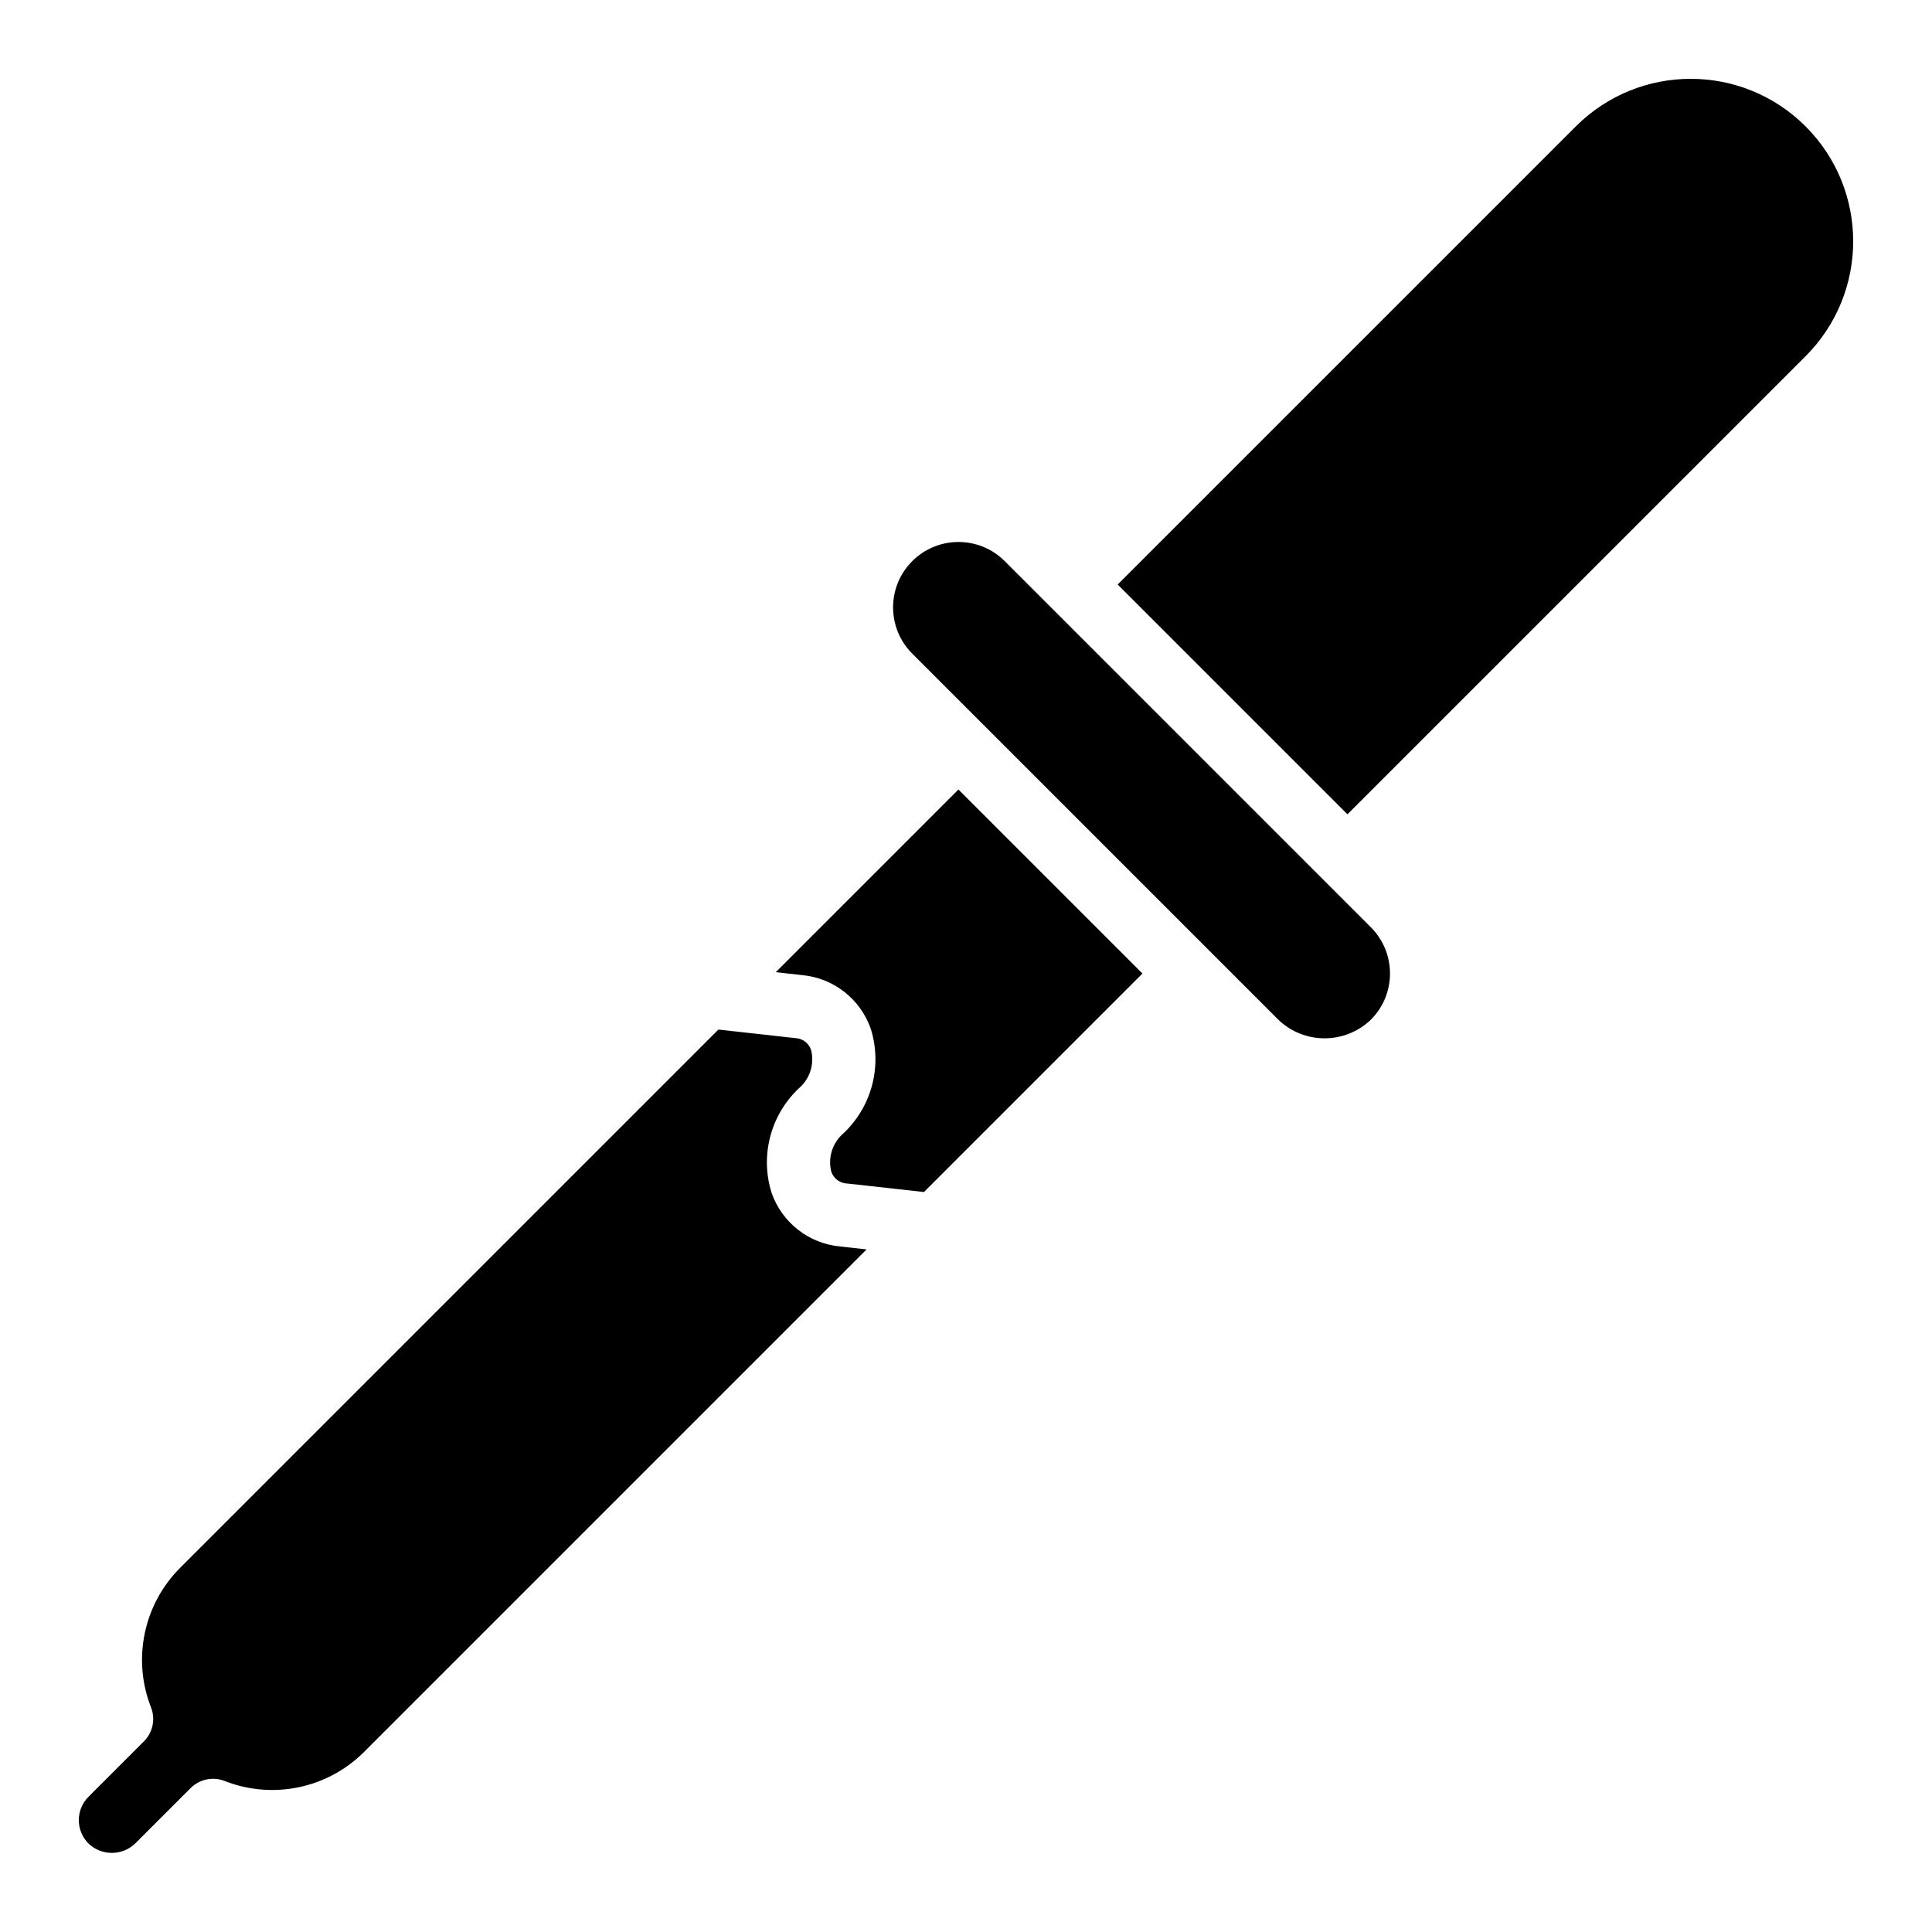 <?xml version="1.0" encoding="UTF-8"?>
<!-- Uploaded to: SVG Repo, www.svgrepo.com, Generator: SVG Repo Mixer Tools -->
<svg fill="#000000" width="800px" height="800px" version="1.1" viewBox="144 144 512 512" xmlns="http://www.w3.org/2000/svg">
 <path d="m240.47 608.29c-9.691 9.684-24.203 12.699-36.953 7.684-3.106-1.215-6.637-0.473-8.996 1.887l-14.695 14.688c-3.461 3.312-8.918 3.312-12.379 0-3.418-3.422-3.418-8.961 0-12.383l14.691-14.688c2.359-2.359 3.098-5.891 1.883-8.996-5.004-12.75-1.988-27.258 7.684-36.957l142.68-142.68 20.305 2.258c1.945 0.051 3.652 1.316 4.262 3.164 0.934 3.738-0.336 7.684-3.273 10.176-7.473 7.07-10.273 17.77-7.227 27.594 2.738 7.945 9.883 13.543 18.254 14.301l6.949 0.77zm148.39-148.39-20.309-2.254c-1.945-0.051-3.652-1.316-4.262-3.164-0.934-3.738 0.336-7.684 3.273-10.176 7.473-7.07 10.273-17.77 7.227-27.594-2.738-7.941-9.883-13.543-18.25-14.301l-6.953-0.773 48.41-48.41 48.766 48.766zm118.42-45.656c-6.852 6.559-17.652 6.559-24.504 0l-97.023-97.023c-6.769-6.769-6.769-17.742 0-24.512 6.769-6.769 17.742-6.769 24.512 0l97.023 97.023c6.766 6.766 6.769 17.738 0 24.504l-0.004 0.004zm-6.188-54.449-60.895-60.895 121.41-121.4c16.816-16.816 44.078-16.816 60.895 0 16.816 16.816 16.816 44.078 0 60.895z"/>
</svg>
